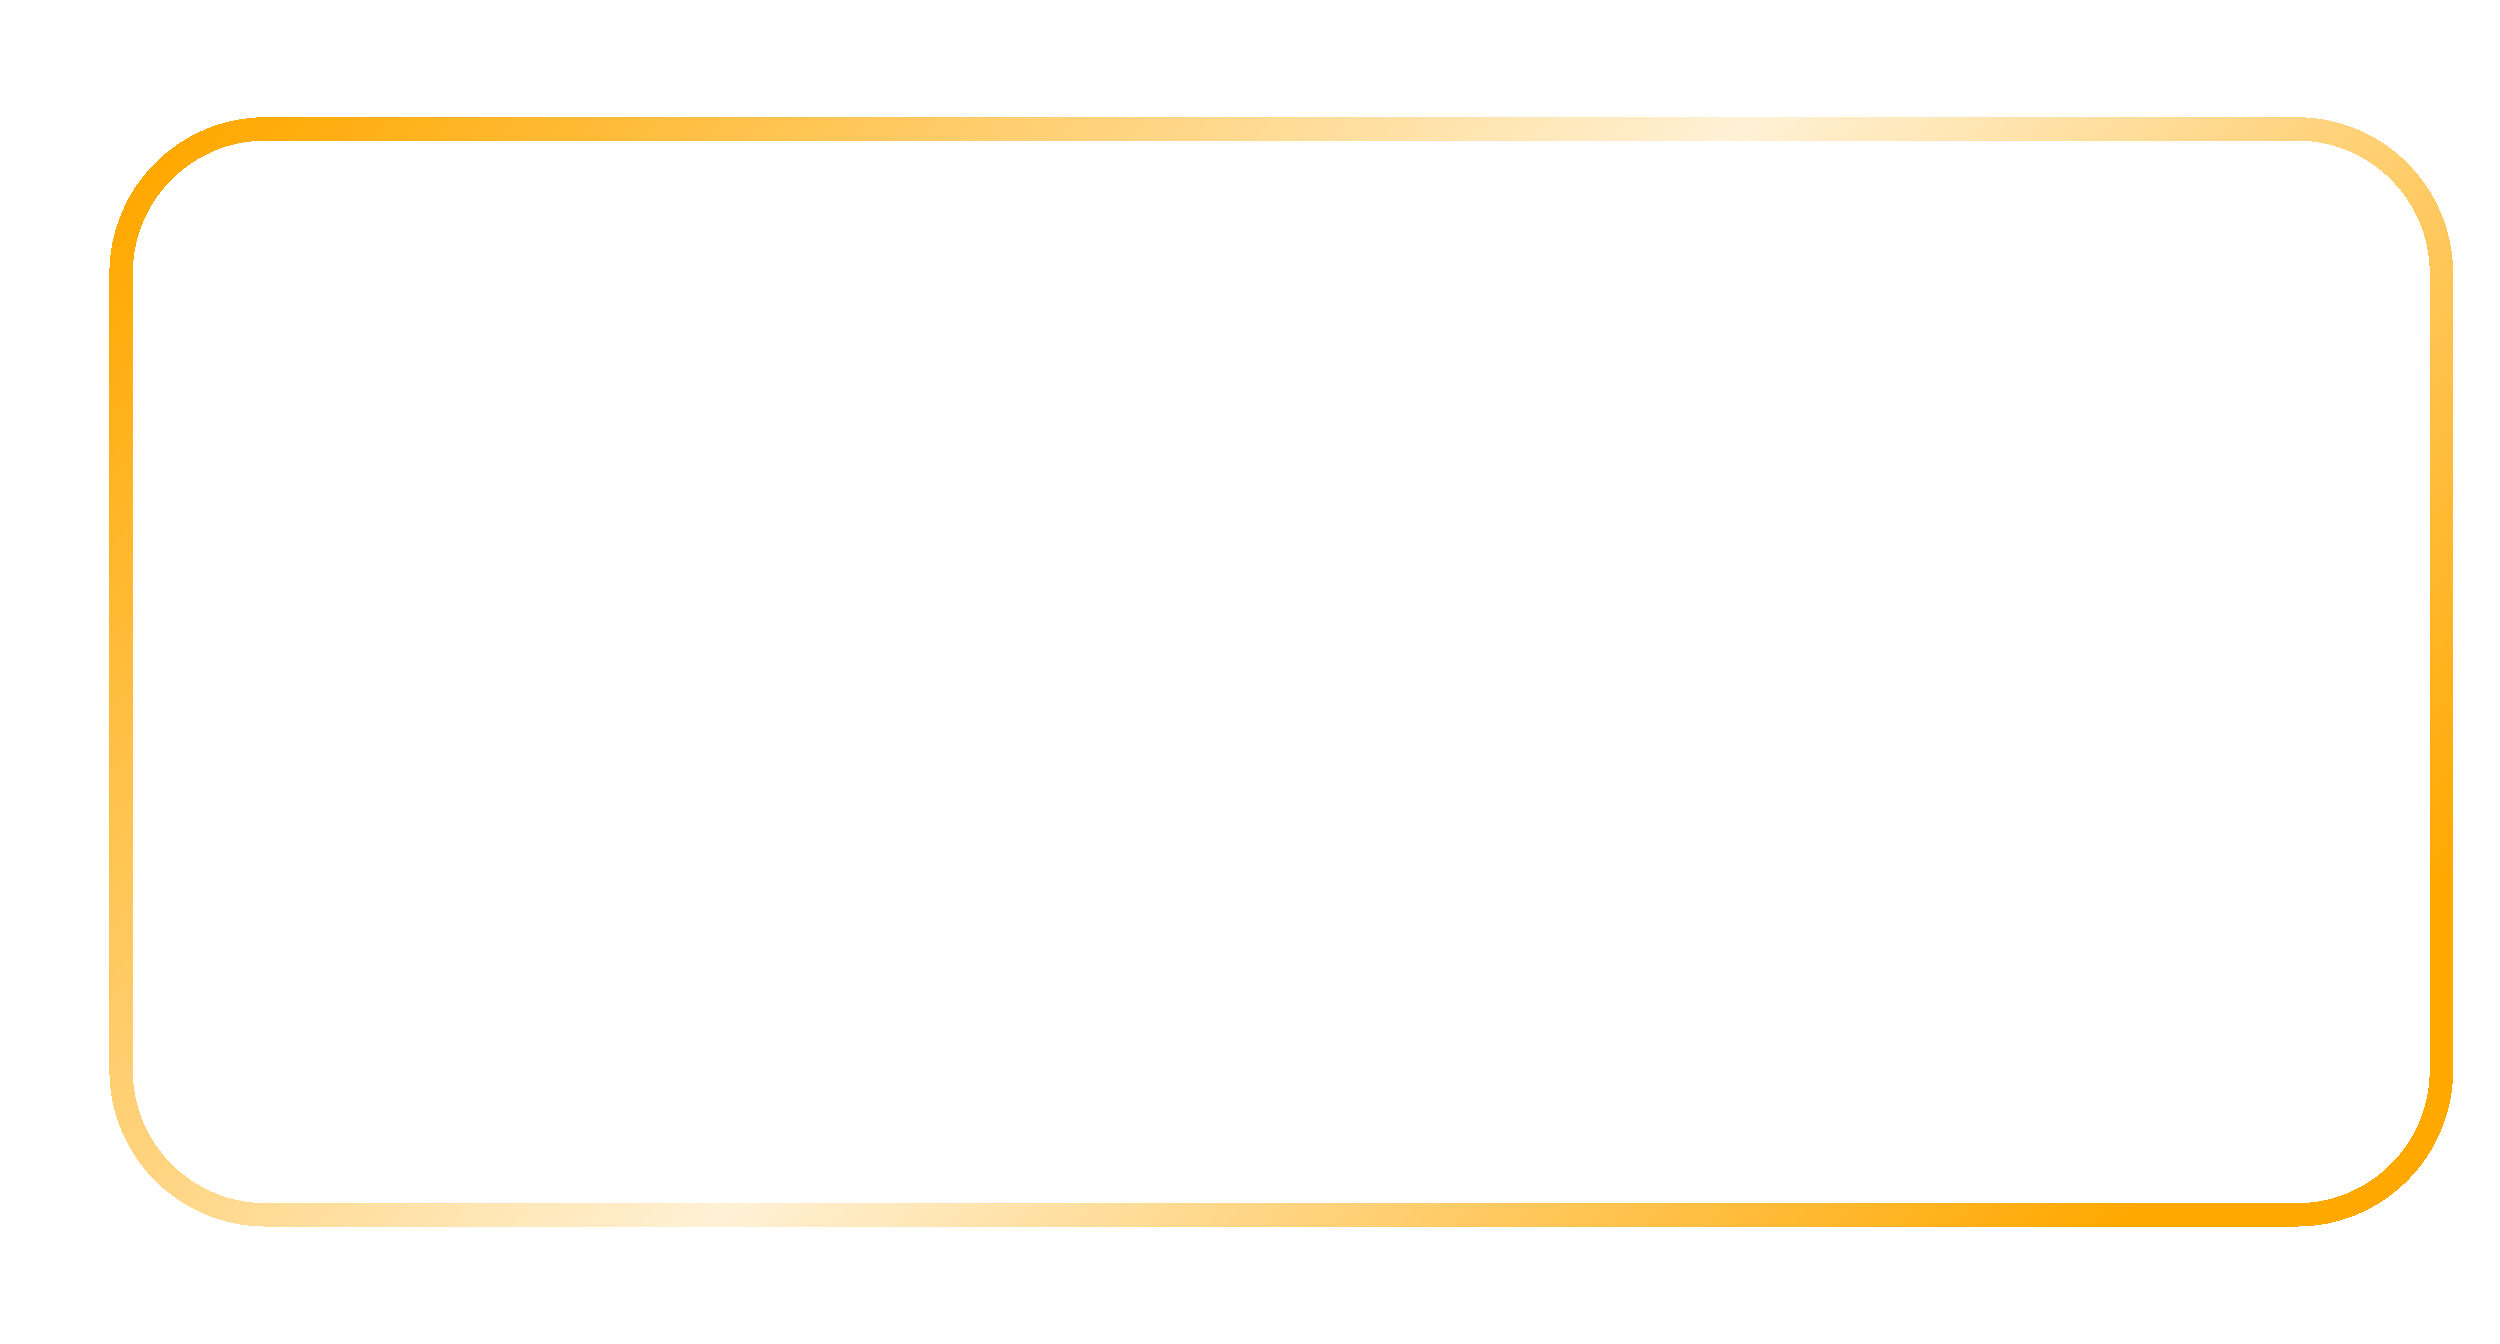 <?xml version="1.0" encoding="UTF-8"?> <svg xmlns="http://www.w3.org/2000/svg" width="320" height="172" viewBox="0 0 320 172" fill="none"><g filter="url(#filter0_d_376_2560)"><path d="M30 14.5H290C300.217 14.5 308.5 22.783 308.5 33V135C308.5 145.217 300.217 153.5 290 153.5H30C19.783 153.5 11.5 145.217 11.5 135V33C11.5 22.783 19.783 14.5 30 14.5Z" stroke="url(#paint0_linear_376_2560)" stroke-width="3" shape-rendering="crispEdges"></path></g><defs><filter id="filter0_d_376_2560" x="-1" y="0" width="330" height="172" filterUnits="userSpaceOnUse" color-interpolation-filters="sRGB"><feFlood flood-opacity="0" result="BackgroundImageFix"></feFlood><feColorMatrix in="SourceAlpha" type="matrix" values="0 0 0 0 0 0 0 0 0 0 0 0 0 0 0 0 0 0 127 0" result="hardAlpha"></feColorMatrix><feOffset dx="4" dy="2"></feOffset><feGaussianBlur stdDeviation="7.5"></feGaussianBlur><feComposite in2="hardAlpha" operator="out"></feComposite><feColorMatrix type="matrix" values="0 0 0 0 0 0 0 0 0 0 0 0 0 0 0 0 0 0 0.91 0"></feColorMatrix><feBlend mode="normal" in2="BackgroundImageFix" result="effect1_dropShadow_376_2560"></feBlend><feBlend mode="normal" in="SourceGraphic" in2="effect1_dropShadow_376_2560" result="shape"></feBlend></filter><linearGradient id="paint0_linear_376_2560" x1="252.876" y1="170.253" x2="51.61" y2="-18.308" gradientUnits="userSpaceOnUse"><stop stop-color="#FFA800"></stop><stop offset="0.476" stop-color="#FFF1D5"></stop><stop offset="1" stop-color="#FFA800"></stop></linearGradient></defs></svg> 